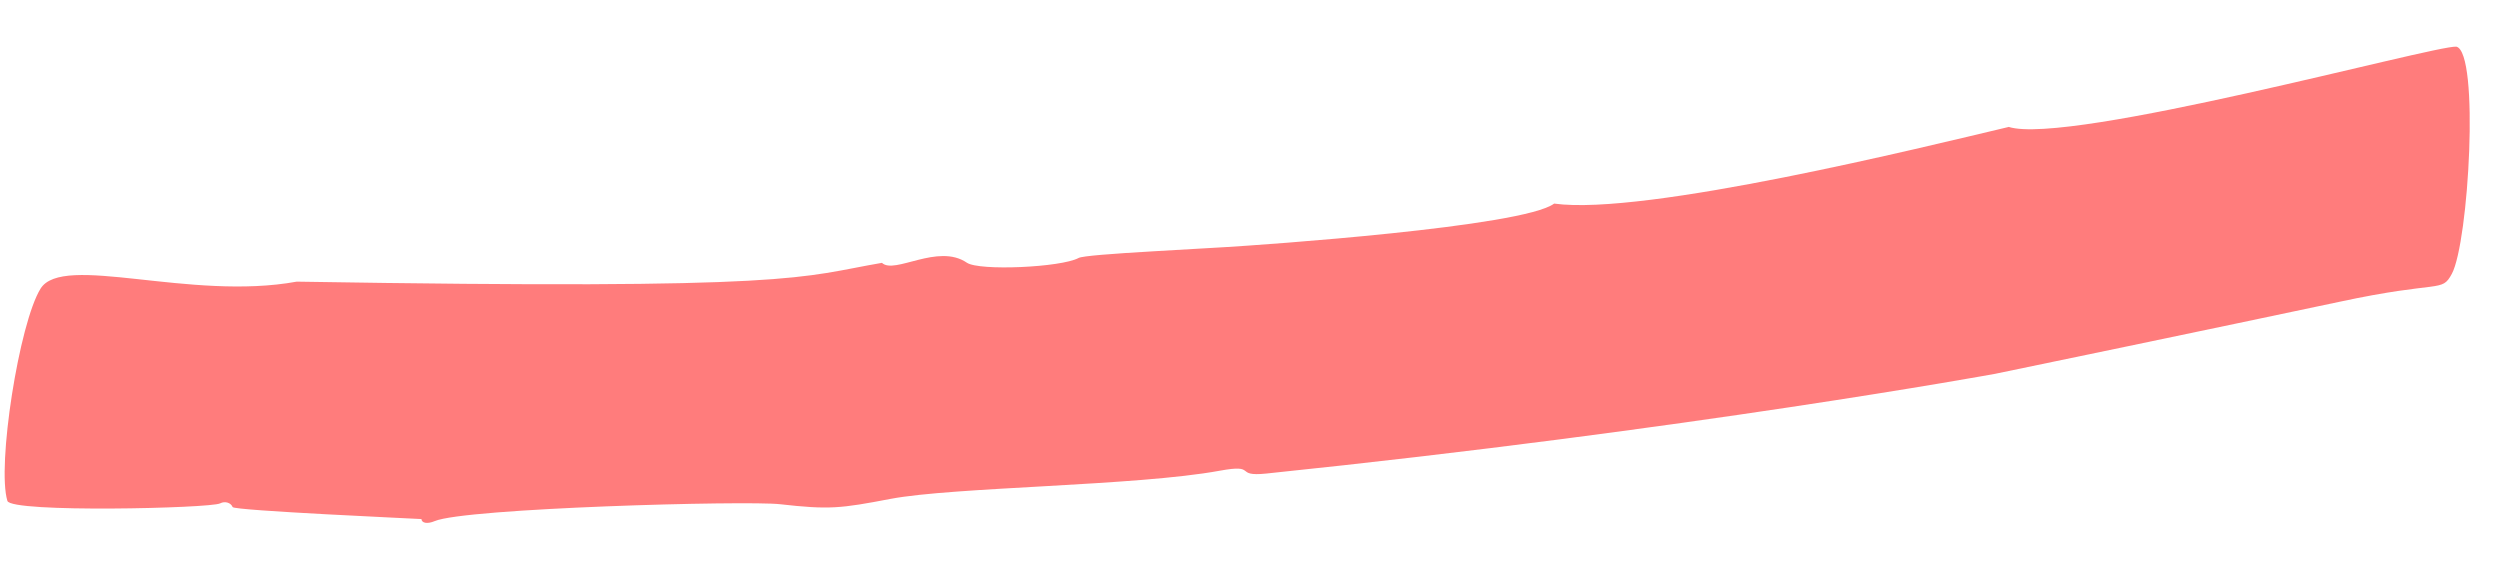 <?xml version="1.0" encoding="UTF-8" standalone="no"?>
<!DOCTYPE svg PUBLIC "-//W3C//DTD SVG 1.1//EN" "http://www.w3.org/Graphics/SVG/1.1/DTD/svg11.dtd">
<svg width="100%" height="100%" viewBox="0 0 272 64" version="1.1" xmlns="http://www.w3.org/2000/svg" xmlns:xlink="http://www.w3.org/1999/xlink" xml:space="preserve" xmlns:serif="http://www.serif.com/" style="fill-rule:evenodd;clip-rule:evenodd;stroke-linejoin:round;stroke-miterlimit:2;">
    <g>
        <path d="M218.534,13.805C225.001,15.871 264.896,4.908 267.255,5.076C269.791,5.711 268.602,26.374 266.758,29.795C265.629,31.885 265.597,30.452 254.466,32.85C254.466,32.85 237.687,36.406 217.056,40.674C217.049,40.675 183.824,46.756 137.774,51.522C134.151,51.899 136.919,50.438 132.687,51.218C123.663,52.877 103.729,52.979 96.896,54.277C91.418,55.324 90.232,55.464 84.868,54.859C81.169,54.446 50.582,55.287 47.293,56.697C46.498,57.032 45.879,56.918 45.854,56.473C45.608,56.446 25.429,55.556 25.309,55.168C25.134,54.713 24.503,54.478 23.941,54.769C22.905,55.306 1.215,55.815 0.805,54.499C-0.357,50.714 2.081,35.157 4.413,31.403C6.832,27.51 20.654,32.771 32.282,30.643C87.431,31.552 86.893,30.151 95.954,28.598C97.33,29.902 102.044,26.423 105.2,28.585C106.528,29.495 115.447,29.101 117.356,28.065C117.767,27.848 120.936,27.607 125.522,27.339C127.818,27.198 130.465,27.051 133.303,26.887C137.09,26.665 165.707,24.692 169.091,22.151C178.895,23.514 209.468,15.962 218.521,13.818L218.534,13.805Z" style="fill:rgb(255,80,80);fill-opacity:0.75;fill-rule:nonzero;"/>
    </g>
</svg>

